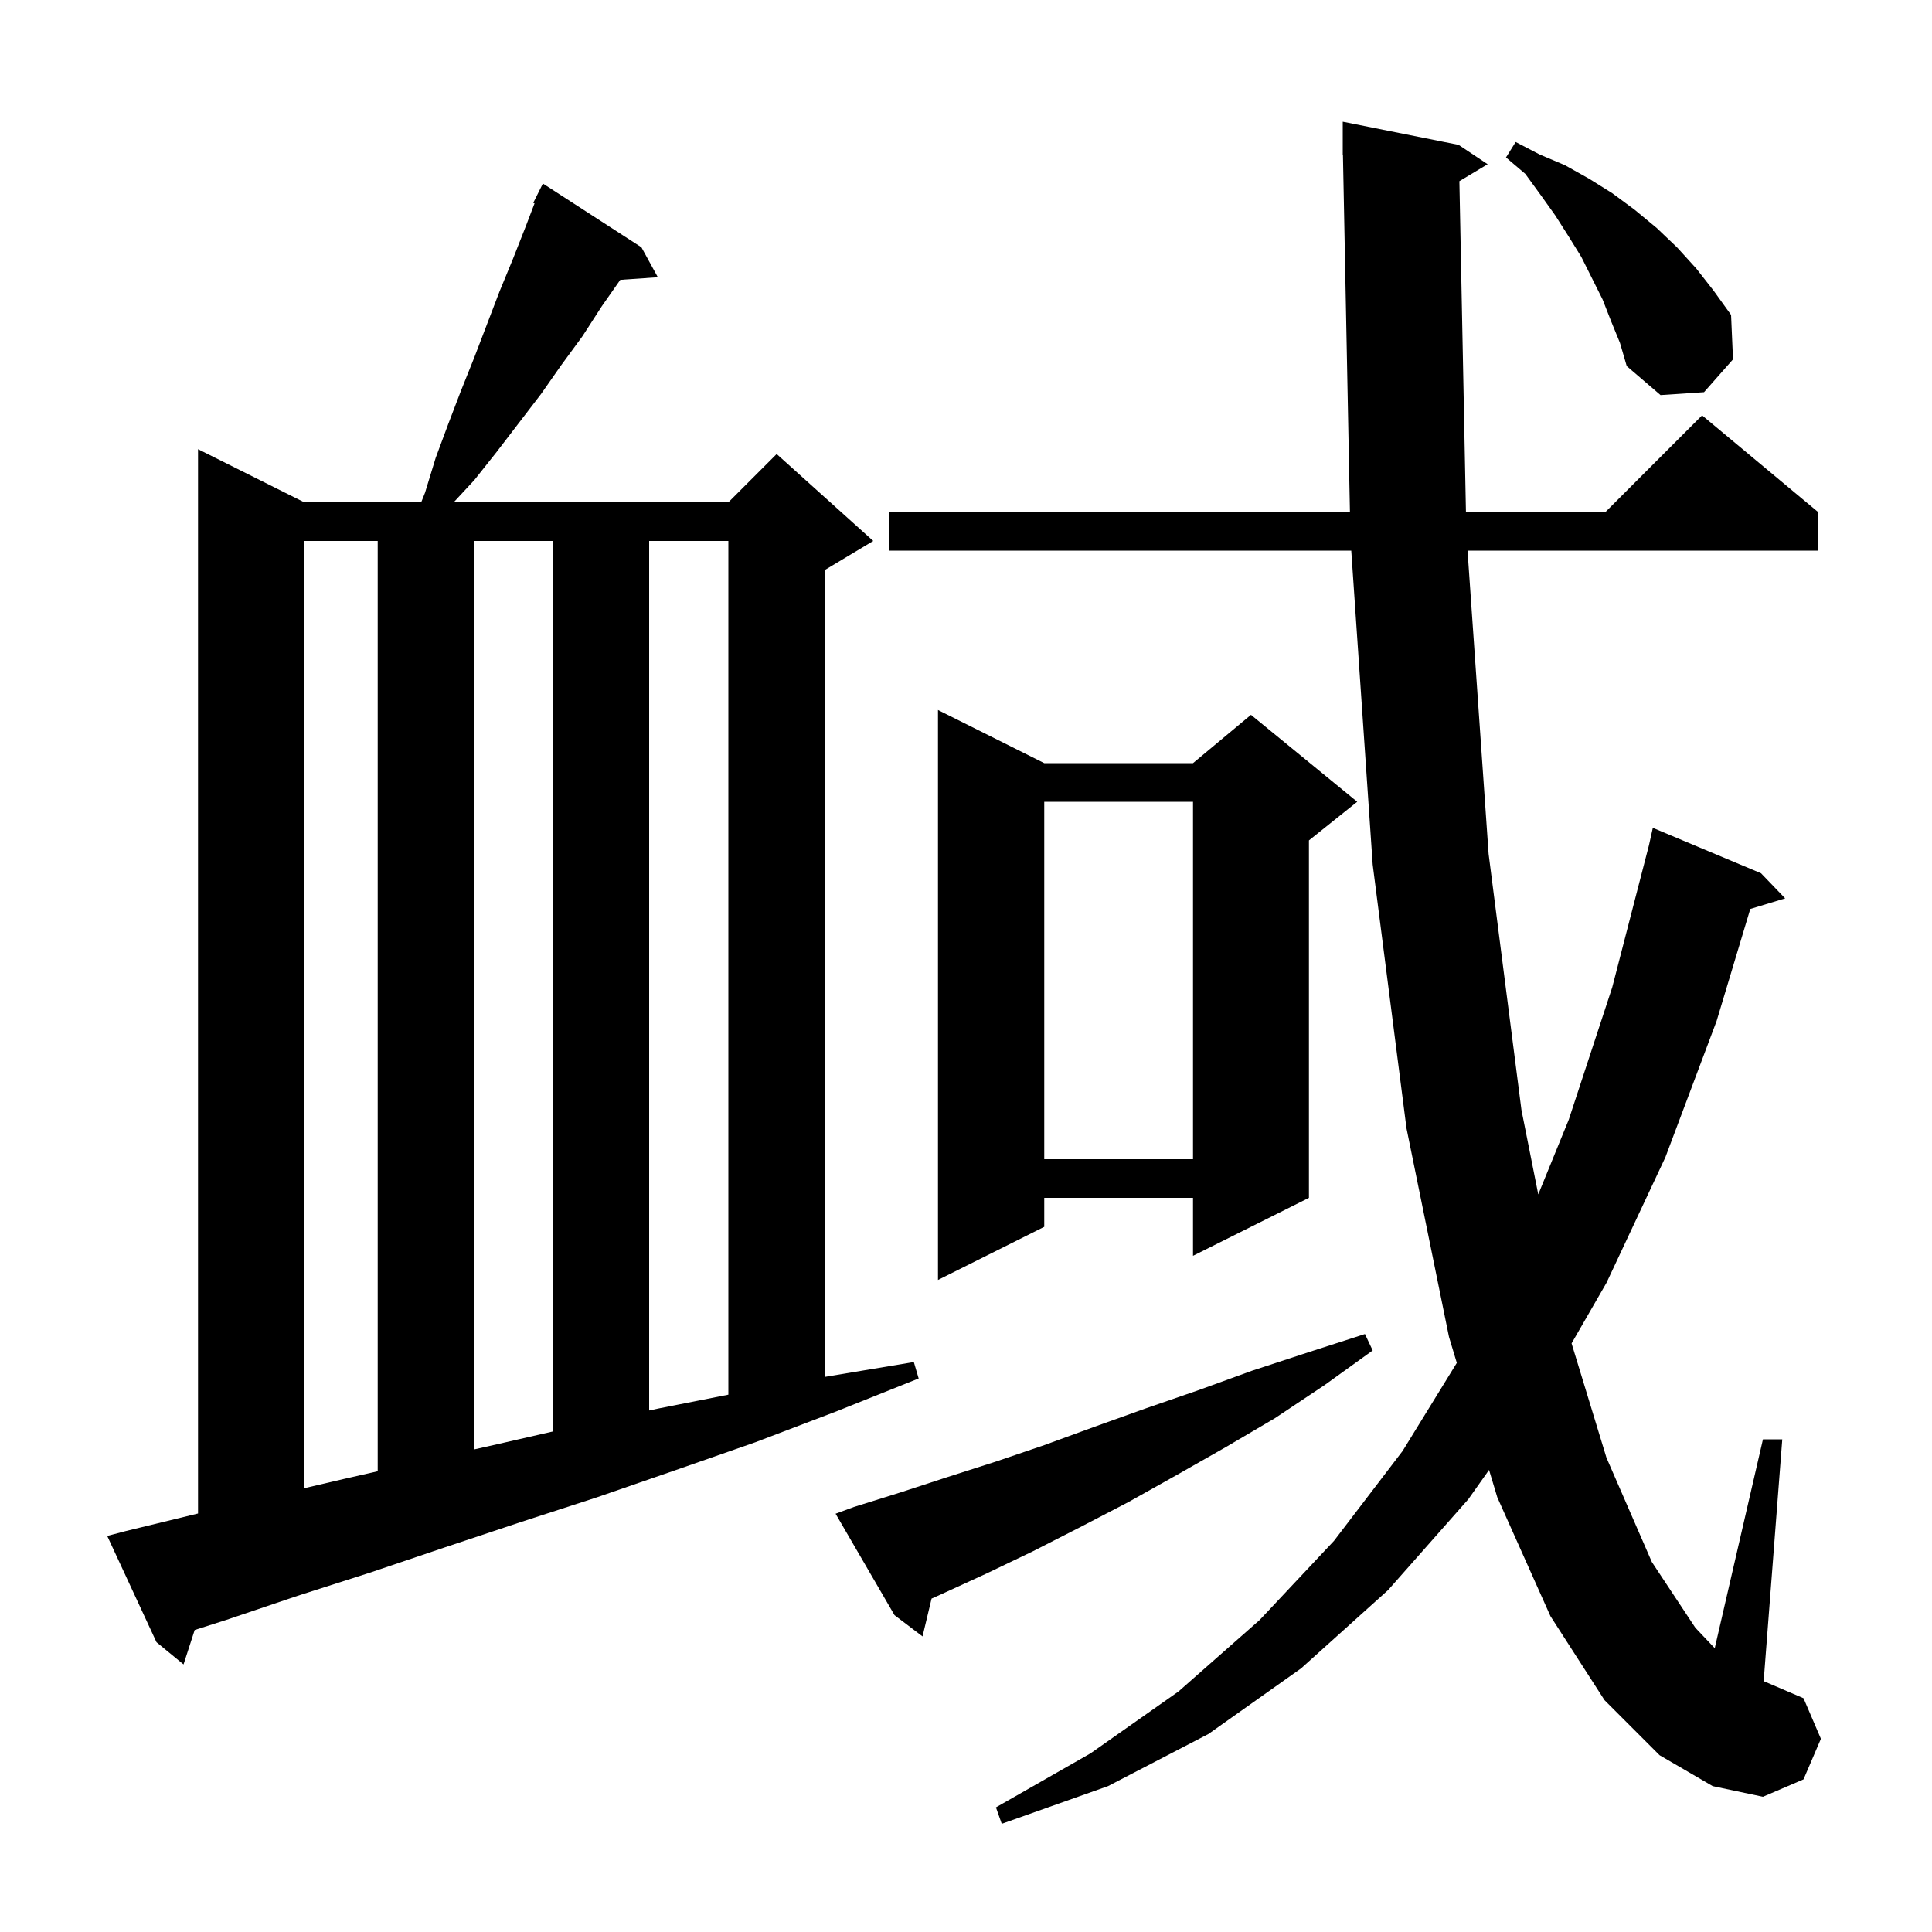 <svg xmlns="http://www.w3.org/2000/svg" xmlns:xlink="http://www.w3.org/1999/xlink" version="1.1" baseProfile="full" viewBox="0 0 200 200" width="200" height="200"><g fill="currentColor"><path d="M 151.075 18.755 L 151.754 53.0 L 166.2 53.0 L 176.2 43.0 L 188.2 53.0 L 188.2 57.0 L 151.918 57.0 L 154.1 88.4 L 157.5 114.9 L 159.24 123.644 L 162.4 115.9 L 166.9 102.2 L 170.7 87.5 L 171.1 85.7 L 182.3 90.4 L 184.8 93.0 L 181.189 94.096 L 177.7 105.7 L 172.4 119.8 L 166.3 132.8 L 162.689 139.067 L 166.3 150.9 L 171.0 161.7 L 175.5 168.5 L 177.51 170.622 L 182.5 149.0 L 184.5 149.0 L 182.574 174.032 L 186.7 175.8 L 188.5 180.0 L 186.7 184.2 L 182.5 186.0 L 177.3 184.9 L 171.8 181.7 L 166.1 176.0 L 160.5 167.3 L 155.0 155.0 L 154.146 152.166 L 152.0 155.2 L 143.7 164.6 L 134.7 172.7 L 125.1 179.5 L 114.7 184.9 L 103.7 188.8 L 103.1 187.1 L 112.9 181.5 L 122.0 175.1 L 130.4 167.7 L 138.1 159.5 L 145.2 150.2 L 150.809 141.086 L 150.0 138.4 L 145.6 116.8 L 142.1 89.5 L 139.882 57.0 L 92.0 57.0 L 92.0 53.0 L 139.745 53.0 L 139.02 15.998 L 139.0 16.0 L 139.0 12.6 L 151.0 15.0 L 154.0 17.0 Z M 13.0 158.5 L 20.4 156.7 L 20.5 156.676 L 20.5 46.5 L 31.5 52.0 L 43.6 52.0 L 44.0 51.0 L 45.1 47.4 L 46.4 43.9 L 47.7 40.5 L 49.1 37.0 L 51.7 30.2 L 53.1 26.8 L 54.4 23.5 L 55.335 21.055 L 55.2 21.0 L 56.2 19.0 L 66.4 25.6 L 68.1 28.7 L 64.212 28.968 L 62.3 31.7 L 60.3 34.8 L 58.1 37.8 L 56.0 40.8 L 51.4 46.8 L 49.1 49.7 L 46.964 52.0 L 75.4 52.0 L 80.4 47.0 L 90.4 56.0 L 85.4 59.0 L 85.4 142.536 L 85.6 142.5 L 94.6 141.0 L 95.1 142.7 L 86.6 146.1 L 78.2 149.3 L 69.9 152.2 L 61.8 155.0 L 53.8 157.6 L 46.0 160.2 L 38.3 162.8 L 30.8 165.2 L 23.4 167.7 L 20.153 168.737 L 19.0 172.3 L 16.2 170.0 L 11.1 159.0 Z M 88.4 156.0 L 93.2 154.5 L 98.1 152.9 L 103.1 151.3 L 108.1 149.6 L 113.3 147.7 L 118.6 145.8 L 124.1 143.9 L 129.6 141.9 L 135.4 140.0 L 141.3 138.1 L 142.1 139.8 L 137.1 143.4 L 132.0 146.8 L 126.9 149.8 L 121.8 152.7 L 116.8 155.5 L 111.8 158.1 L 106.9 160.6 L 102.1 162.9 L 97.3 165.1 L 96.437 165.485 L 95.5 169.4 L 92.6 167.2 L 86.5 156.7 Z M 31.5 56.0 L 31.5 154.058 L 35.6 153.1 L 39.1 152.303 L 39.1 56.0 Z M 49.1 56.0 L 49.1 150.04 L 51.5 149.5 L 57.2 148.195 L 57.2 56.0 Z M 67.2 56.0 L 67.2 146.014 L 68.2 145.8 L 75.4 144.377 L 75.4 56.0 Z M 108.1 79.0 L 123.5 79.0 L 129.5 74.0 L 140.5 83.0 L 135.5 87.0 L 135.5 124.0 L 123.5 130.0 L 123.5 124.0 L 108.1 124.0 L 108.1 127.0 L 97.1 132.5 L 97.1 73.5 Z M 108.1 83.0 L 108.1 120.0 L 123.5 120.0 L 123.5 83.0 Z M 166.8 33.3 L 165.9 31.0 L 163.7 26.6 L 162.4 24.5 L 161.0 22.3 L 159.5 20.2 L 157.9 18.0 L 155.9 16.3 L 156.9 14.7 L 159.4 16.0 L 162.0 17.1 L 164.5 18.5 L 166.9 20.0 L 169.2 21.7 L 171.5 23.6 L 173.6 25.6 L 175.6 27.8 L 177.4 30.1 L 179.2 32.6 L 179.4 37.2 L 176.4 40.6 L 171.9 40.9 L 168.4 37.9 L 167.7 35.5 Z "/></g></svg>